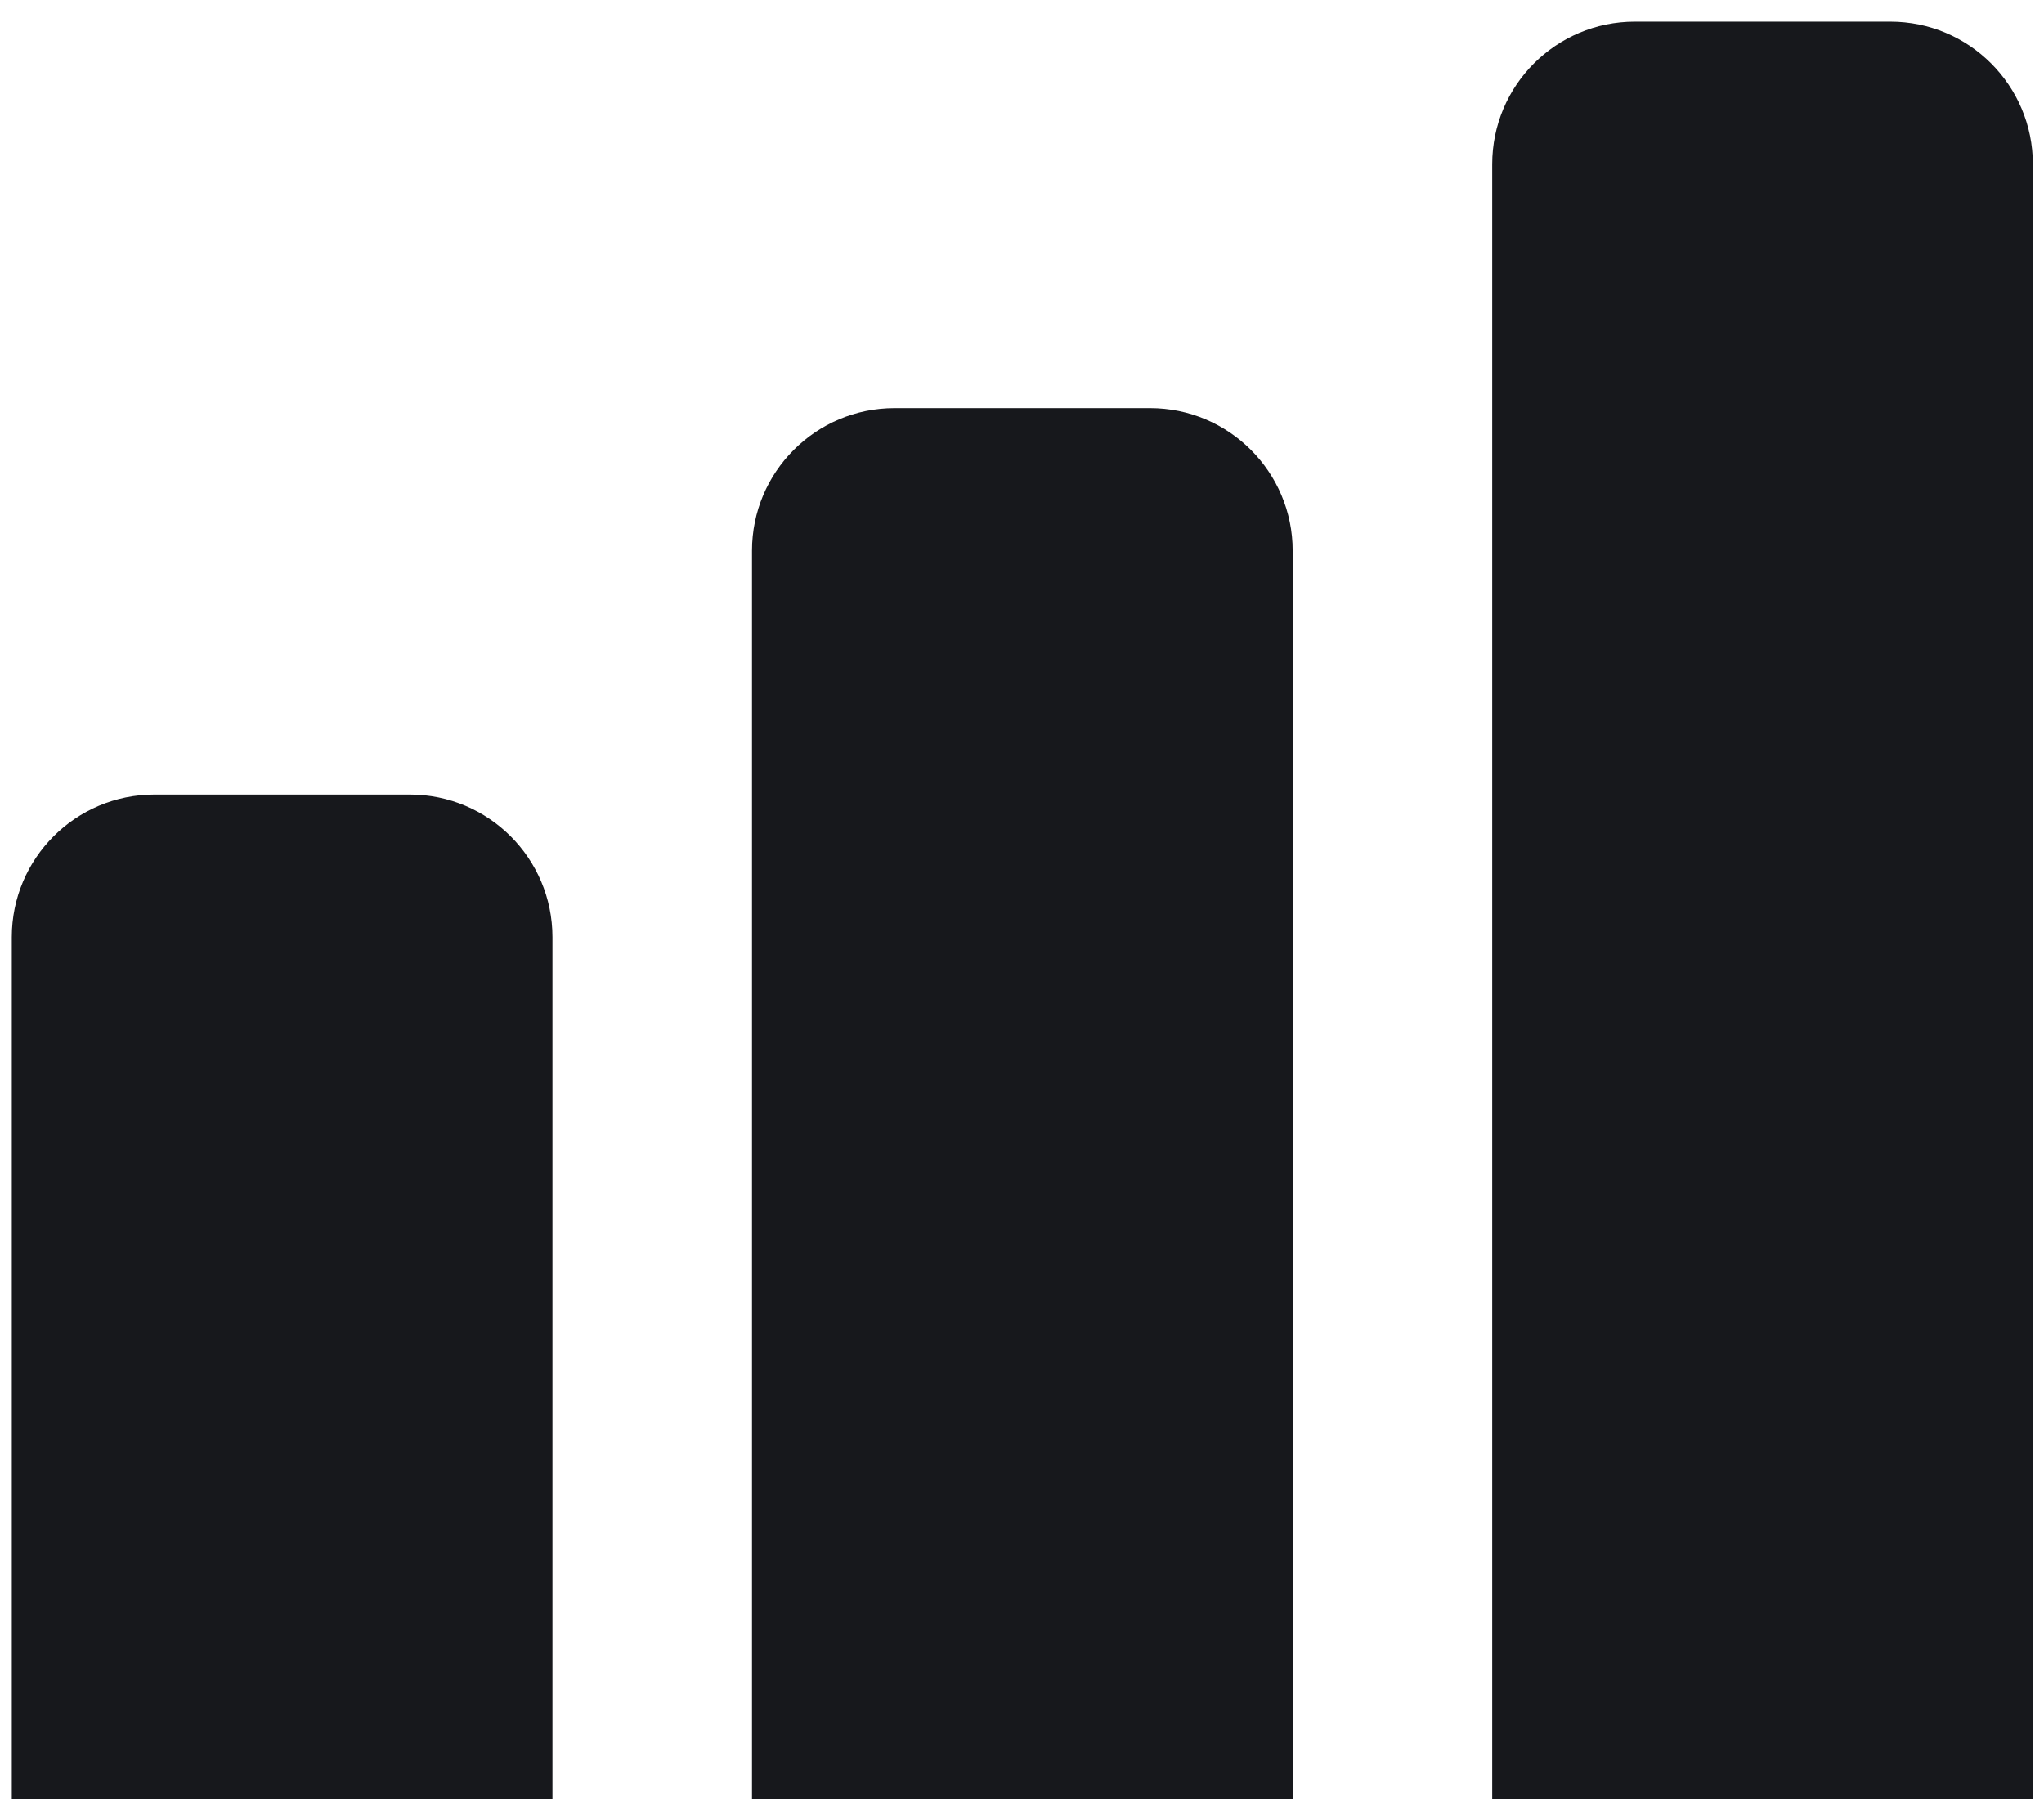 <svg width="43" height="38" viewBox="0 0 43 38" fill="none" xmlns="http://www.w3.org/2000/svg">
<path d="M0.248 19.716C0.248 18.059 1.591 16.716 3.248 16.716H8.622C10.279 16.716 11.622 18.059 11.622 19.716V37.855H0.248V19.716Z" fill="#17181C"/>
<path d="M15.82 11.586C15.82 9.929 17.163 8.586 18.82 8.586H24.194C25.851 8.586 27.194 9.929 27.194 11.586V37.855H15.82V11.586Z" fill="#17181C"/>
<path d="M31.392 3.455C31.392 1.798 32.735 0.455 34.392 0.455H39.766C41.423 0.455 42.766 1.798 42.766 3.455V37.855H31.392V3.455Z" fill="#17181C"/>
</svg>
